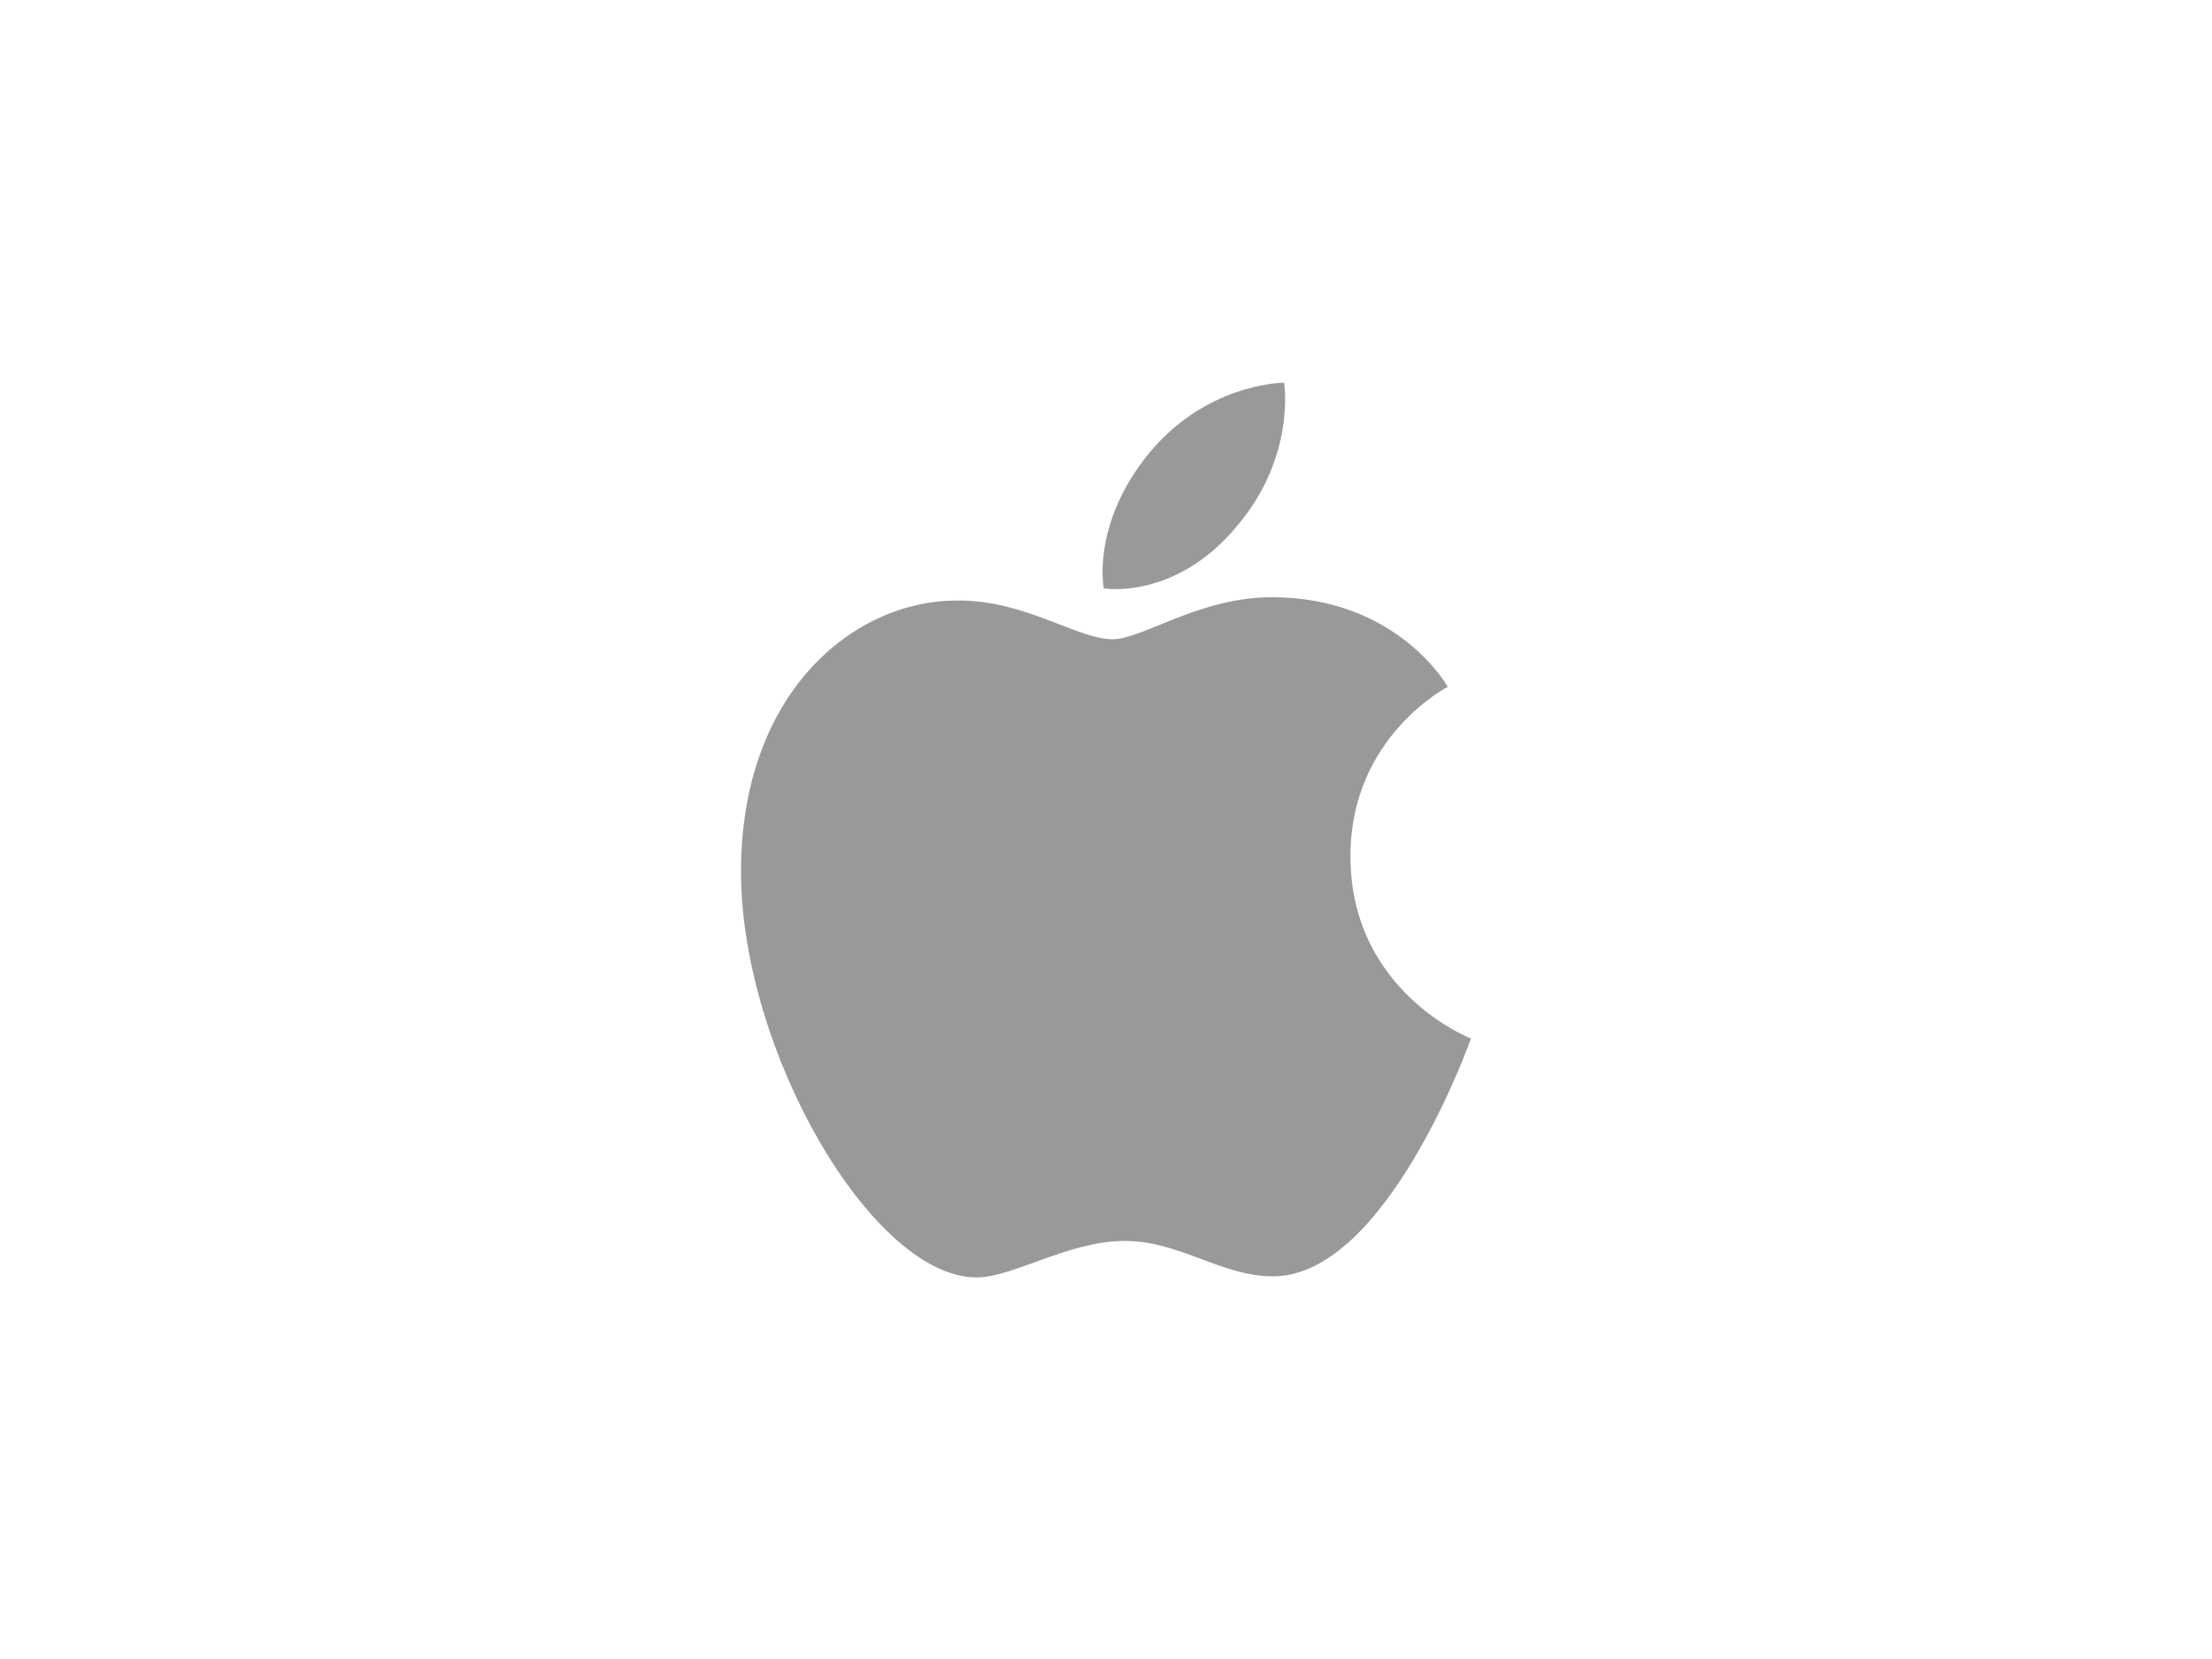 <svg width="200" height="150" viewBox="0 0 200 150" fill="none" xmlns="http://www.w3.org/2000/svg">
<path d="M103.4 41.6C108.7 34.6 116.1 34.6 116.1 34.6C116.1 34.6 117.2 41.2 111.9 47.5C106.3 54.3 99.8 53.2 99.8 53.2C99.8 53.2 98.7 47.8 103.4 41.6ZM100.6 57.8C103.3 57.8 108.4 54 115 54C126.4 54 130.9 62.1 130.9 62.1C130.9 62.1 122.1 66.6 122.1 77.4C122.1 89.7 133 93.9 133 93.9C133 93.9 125.4 115.4 115.1 115.4C110.4 115.4 106.7 112.2 101.7 112.2C96.6 112.2 91.6 115.5 88.3 115.5C78.9 115.5 67 95.1 67 78.8C67 62.7 77.1 54.3 86.5 54.3C92.6 54.2 97.4 57.8 100.6 57.8Z" fill="#999999"/>
</svg>
